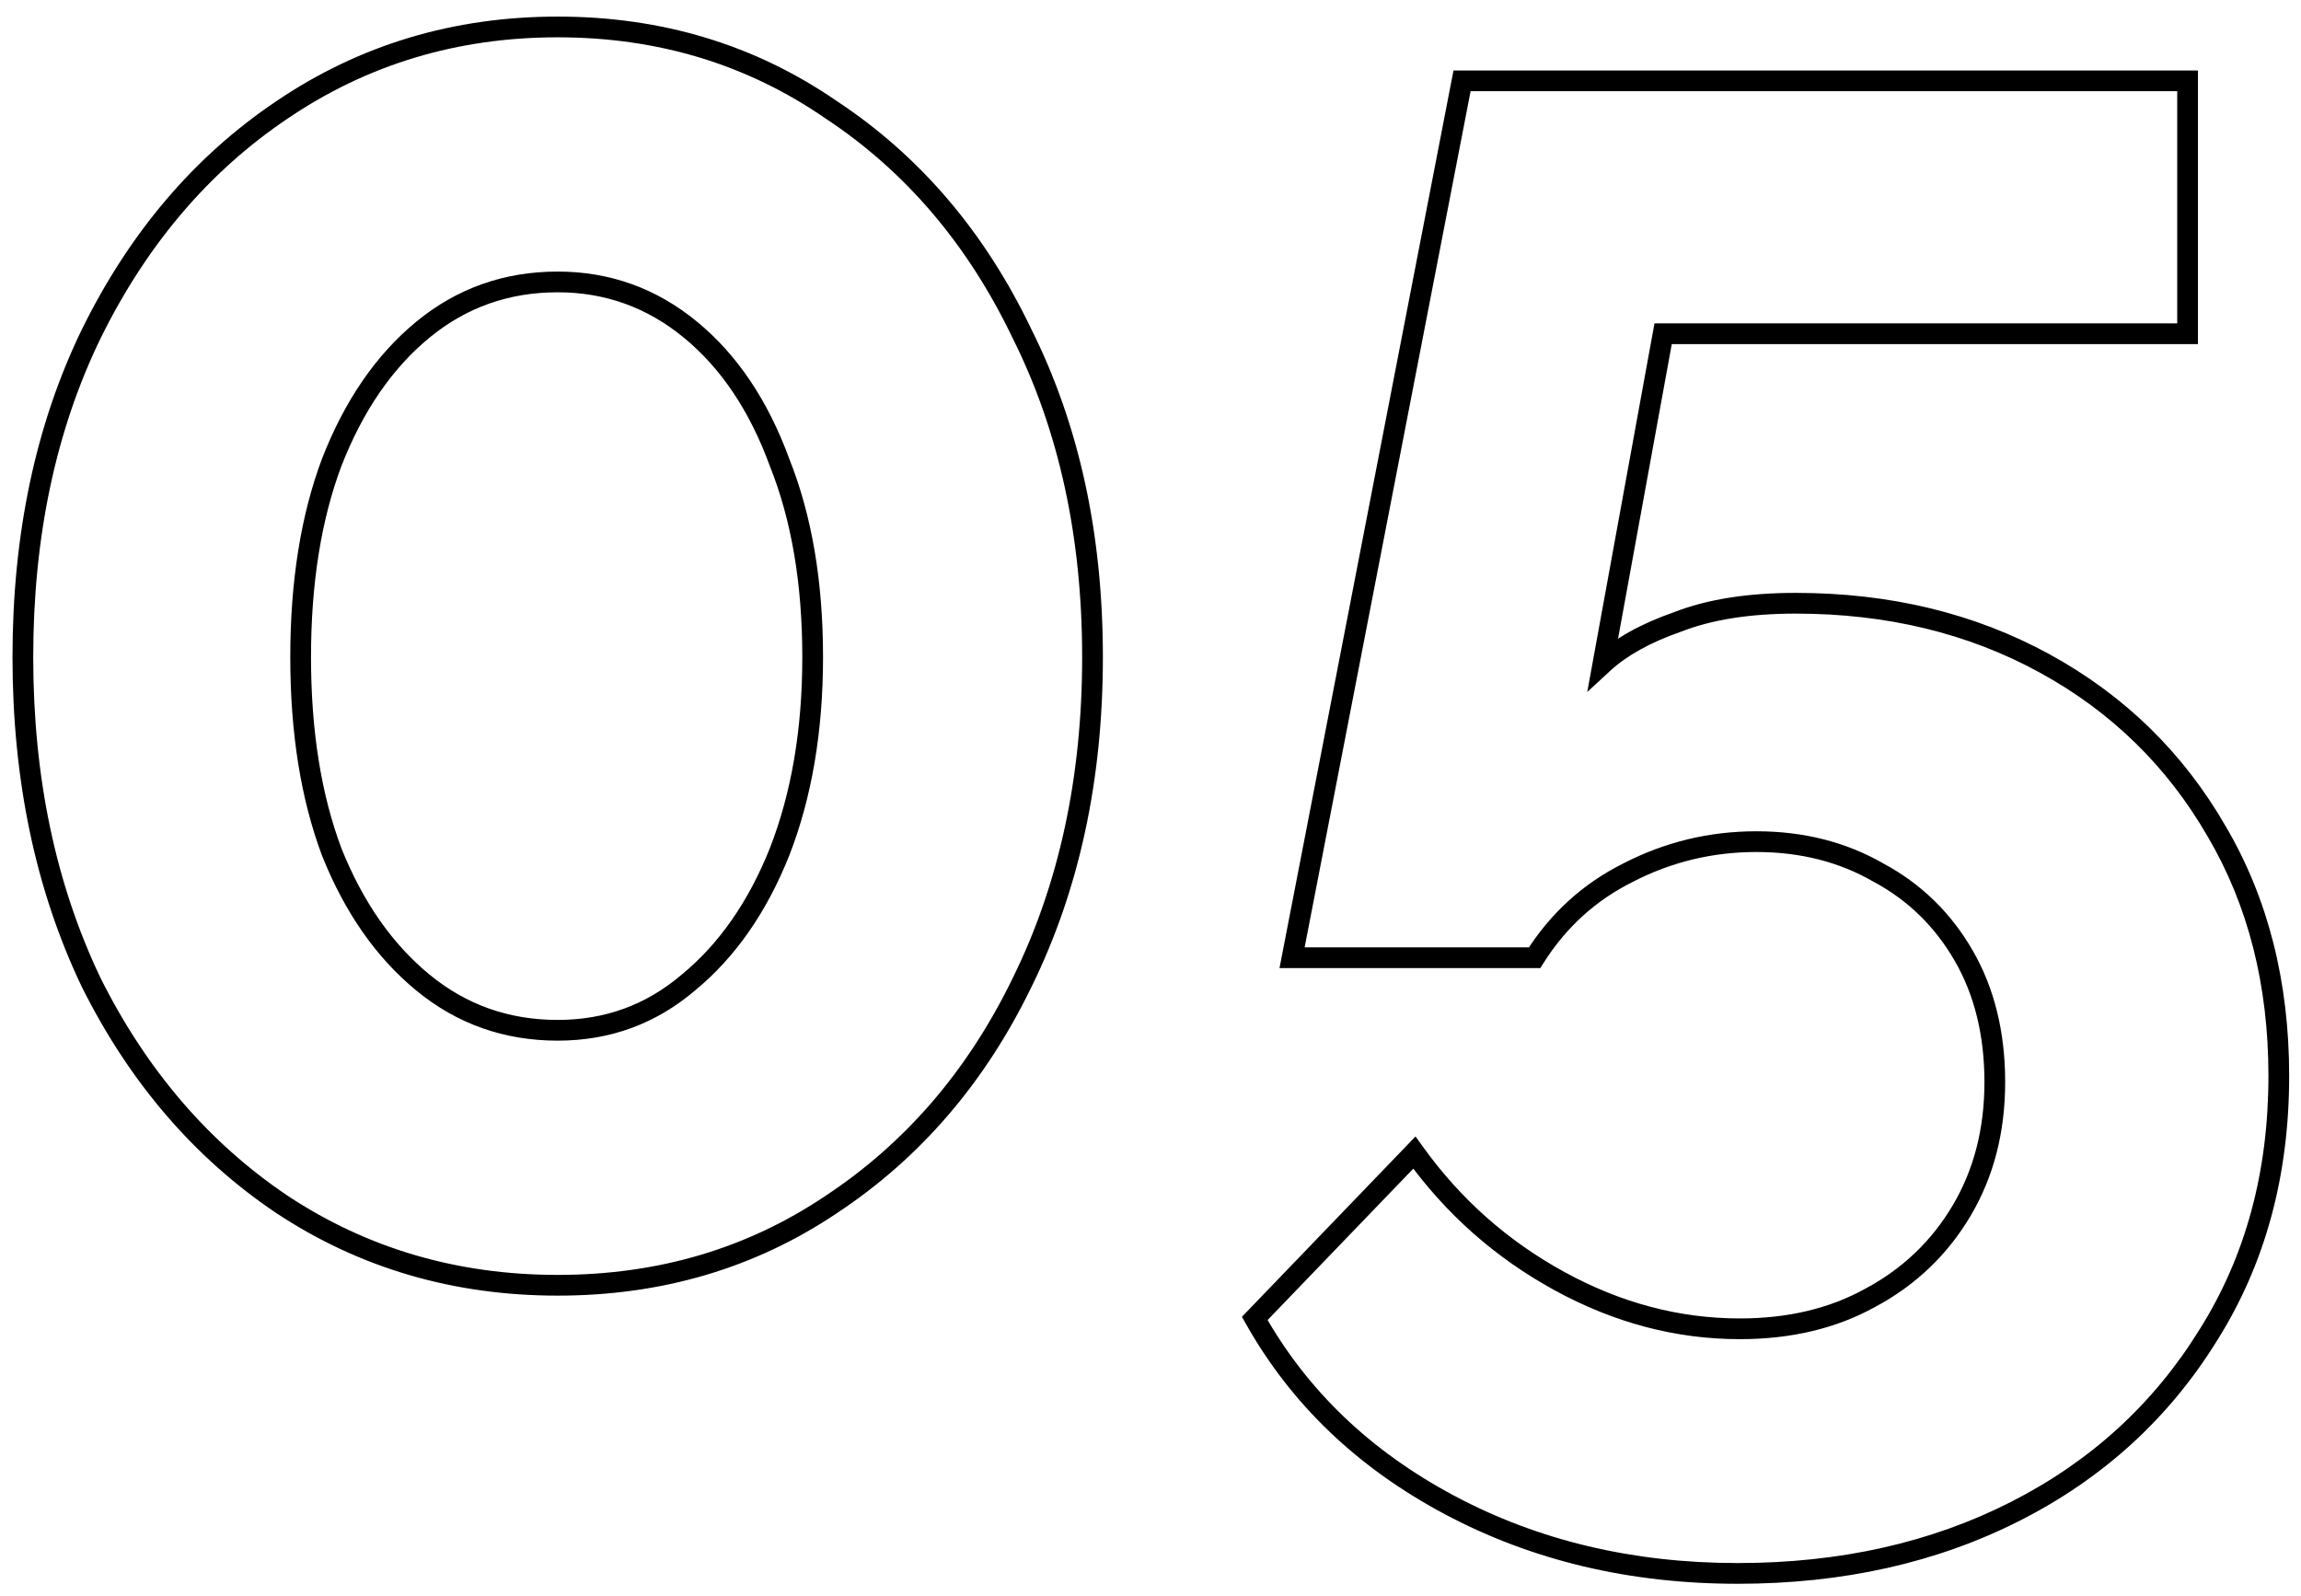 <?xml version="1.0" encoding="UTF-8"?> <svg xmlns="http://www.w3.org/2000/svg" width="111" height="77" viewBox="0 0 111 77" fill="none"> <path d="M49.303 47.4L48.855 47.179L48.853 47.182L49.303 47.4ZM40.103 58.1L39.827 57.683L39.824 57.685L40.103 58.1ZM13.603 58.1L13.324 58.515L13.327 58.517L13.603 58.1ZM4.403 47.4L3.952 47.616L3.956 47.624L4.403 47.4ZM4.403 16.1L3.955 15.879L3.953 15.882L4.403 16.1ZM13.603 5.3L13.882 5.715L13.884 5.714L13.603 5.3ZM40.103 5.3L39.819 5.712L39.827 5.717L40.103 5.3ZM49.303 16.1L48.852 16.316L48.856 16.324L49.303 16.1ZM37.603 22.3L37.134 22.472L37.136 22.479L37.139 22.486L37.603 22.3ZM20.403 15.9L20.086 15.514L20.403 15.9ZM16.003 22.3L15.537 22.118L15.535 22.124L16.003 22.3ZM16.003 41.1L15.535 41.276L15.539 41.286L16.003 41.1ZM20.403 47.4L20.086 47.786L20.403 47.4ZM33.203 47.4L32.886 47.014L32.879 47.019L33.203 47.4ZM37.603 41.1L38.067 41.286L38.069 41.282L37.603 41.1ZM52.203 31.7C52.203 37.501 51.083 42.657 48.855 47.179L49.752 47.621C52.057 42.943 53.203 37.632 53.203 31.7H52.203ZM48.853 47.182C46.69 51.64 43.681 55.136 39.827 57.683L40.379 58.517C44.392 55.864 47.517 52.227 49.753 47.618L48.853 47.182ZM39.824 57.685C36.045 60.226 31.743 61.5 26.903 61.5V62.5C31.93 62.5 36.428 61.174 40.382 58.515L39.824 57.685ZM26.903 61.5C22.063 61.5 17.727 60.226 13.879 57.683L13.327 58.517C17.346 61.174 21.877 62.5 26.903 62.5V61.5ZM13.882 57.685C10.093 55.137 7.082 51.639 4.85 47.176L3.956 47.624C6.258 52.227 9.38 55.863 13.324 58.515L13.882 57.685ZM4.854 47.184C2.691 42.661 1.603 37.503 1.603 31.7H0.603C0.603 37.63 1.715 42.939 3.952 47.616L4.854 47.184ZM1.603 31.7C1.603 25.897 2.691 20.773 4.853 16.318L3.953 15.882C1.715 20.493 0.603 25.77 0.603 31.7H1.603ZM4.852 16.321C7.084 11.791 10.095 8.261 13.882 5.715L13.324 4.885C9.378 7.539 6.256 11.209 3.955 15.879L4.852 16.321ZM13.884 5.714C17.731 3.106 22.066 1.8 26.903 1.8V0.8C21.874 0.8 17.342 2.161 13.322 4.886L13.884 5.714ZM26.903 1.8C31.741 1.8 36.04 3.106 39.819 5.712L40.387 4.888C36.432 2.161 31.933 0.8 26.903 0.8V1.8ZM39.827 5.717C43.679 8.263 46.688 11.791 48.852 16.316L49.754 15.884C47.518 11.209 44.394 7.537 40.379 4.883L39.827 5.717ZM48.856 16.324C51.083 20.777 52.203 25.899 52.203 31.7H53.203C53.203 25.768 52.057 20.489 49.75 15.876L48.856 16.324ZM39.703 31.7C39.703 28.052 39.163 24.853 38.067 22.114L37.139 22.486C38.177 25.08 38.703 28.148 38.703 31.7H39.703ZM38.073 22.128C37.048 19.328 35.569 17.114 33.62 15.514L32.986 16.286C34.771 17.752 36.158 19.805 37.134 22.472L38.073 22.128ZM33.62 15.514C31.665 13.907 29.42 13.1 26.903 13.1V14.1C29.186 14.1 31.208 14.826 32.986 16.286L33.62 15.514ZM26.903 13.1C24.323 13.1 22.044 13.905 20.086 15.514L20.721 16.286C22.496 14.828 24.55 14.1 26.903 14.1V13.1ZM20.086 15.514C18.14 17.112 16.628 19.322 15.537 22.118L16.469 22.482C17.511 19.811 18.933 17.755 20.721 16.286L20.086 15.514ZM15.535 22.124C14.509 24.86 14.003 28.055 14.003 31.7H15.003C15.003 28.145 15.497 25.073 16.471 22.476L15.535 22.124ZM14.003 31.7C14.003 35.345 14.509 38.54 15.535 41.276L16.471 40.924C15.497 38.327 15.003 35.255 15.003 31.7H14.003ZM15.539 41.286C16.631 44.016 18.143 46.19 20.086 47.786L20.721 47.014C18.93 45.543 17.509 43.517 16.467 40.914L15.539 41.286ZM20.086 47.786C22.044 49.395 24.323 50.2 26.903 50.2V49.2C24.55 49.2 22.496 48.472 20.721 47.014L20.086 47.786ZM26.903 50.2C29.42 50.2 31.635 49.392 33.527 47.781L32.879 47.019C31.171 48.474 29.186 49.2 26.903 49.2V50.2ZM33.52 47.786C35.464 46.19 36.975 44.016 38.067 41.286L37.139 40.914C36.098 43.517 34.676 45.543 32.886 47.014L33.52 47.786ZM38.069 41.282C39.162 38.48 39.703 35.283 39.703 31.7H38.703C38.703 35.184 38.177 38.253 37.137 40.918L38.069 41.282ZM60.529 63.6L60.169 63.253L59.911 63.521L60.093 63.845L60.529 63.6ZM68.229 55.6L68.635 55.308L68.285 54.821L67.869 55.253L68.229 55.6ZM75.229 61.8L75.469 61.361L75.469 61.361L75.229 61.8ZM90.229 62.6L89.993 62.159L89.986 62.163L90.229 62.6ZM94.629 58.4L95.059 58.655L95.059 58.655L94.629 58.4ZM94.729 46.1L95.162 45.85L95.162 45.85L94.729 46.1ZM90.629 42.1L90.379 42.533L90.385 42.537L90.392 42.54L90.629 42.1ZM78.529 42.1L78.752 42.547L78.759 42.544L78.529 42.1ZM74.029 46.2V46.7H74.305L74.452 46.466L74.029 46.2ZM62.329 46.2L61.838 46.105L61.723 46.7H62.329V46.2ZM70.529 3.9V3.4H70.117L70.038 3.805L70.529 3.9ZM105.529 3.9H106.029V3.4H105.529V3.9ZM105.529 16.1V16.6H106.029V16.1H105.529ZM80.229 16.1V15.6H79.812L79.737 16.01L80.229 16.1ZM77.329 32L76.837 31.91L76.569 33.382L77.668 32.367L77.329 32ZM80.929 30L81.093 30.472L81.102 30.469L81.111 30.466L80.929 30ZM98.629 32L98.869 31.561L98.869 31.561L98.629 32ZM106.929 40.1L106.496 40.35L106.498 40.353L106.929 40.1ZM106.529 64.4L106.106 64.134L106.104 64.137L106.529 64.4ZM97.229 72.9L97.456 73.346L97.456 73.346L97.229 72.9ZM83.829 75.4C78.769 75.4 74.218 74.317 70.164 72.159L69.694 73.041C73.906 75.284 78.622 76.4 83.829 76.4V75.4ZM70.164 72.159C66.108 70 63.048 67.066 60.965 63.355L60.093 63.845C62.277 67.734 65.483 70.8 69.694 73.041L70.164 72.159ZM60.889 63.947L68.589 55.947L67.869 55.253L60.169 63.253L60.889 63.947ZM67.823 55.892C69.733 58.552 72.123 60.669 74.989 62.239L75.469 61.361C72.735 59.864 70.458 57.848 68.635 55.308L67.823 55.892ZM74.989 62.239C77.858 63.809 80.84 64.6 83.929 64.6V63.6C81.018 63.6 78.2 62.857 75.469 61.361L74.989 62.239ZM83.929 64.6C86.4 64.6 88.586 64.085 90.472 63.037L89.986 62.163C88.272 63.115 86.258 63.6 83.929 63.6V64.6ZM90.465 63.041C92.411 61.998 93.945 60.534 95.059 58.655L94.199 58.145C93.179 59.866 91.78 61.202 89.993 62.159L90.465 63.041ZM95.059 58.655C96.177 56.769 96.729 54.612 96.729 52.2H95.729C95.729 54.454 95.215 56.431 94.199 58.145L95.059 58.655ZM96.729 52.2C96.729 49.794 96.213 47.671 95.162 45.85L94.296 46.35C95.245 47.995 95.729 49.94 95.729 52.2H96.729ZM95.162 45.85C94.116 44.038 92.683 42.638 90.866 41.66L90.392 42.54C92.042 43.429 93.341 44.696 94.296 46.35L95.162 45.85ZM90.879 41.667C89.062 40.619 87.008 40.1 84.729 40.1V41.1C86.85 41.1 88.729 41.581 90.379 42.533L90.879 41.667ZM84.729 40.1C82.45 40.1 80.304 40.619 78.299 41.656L78.759 42.544C80.62 41.581 82.608 41.1 84.729 41.1V40.1ZM78.305 41.653C76.355 42.628 74.787 44.058 73.606 45.934L74.452 46.466C75.538 44.742 76.969 43.439 78.752 42.547L78.305 41.653ZM74.029 45.7H62.329V46.7H74.029V45.7ZM62.82 46.295L71.02 3.995L70.038 3.805L61.838 46.105L62.82 46.295ZM70.529 4.4H105.529V3.4H70.529V4.4ZM105.029 3.9V16.1H106.029V3.9H105.029ZM105.529 15.6H80.229V16.6H105.529V15.6ZM79.737 16.01L76.837 31.91L77.821 32.09L80.721 16.19L79.737 16.01ZM77.668 32.367C78.469 31.628 79.602 30.991 81.093 30.472L80.765 29.528C79.189 30.076 77.922 30.772 76.99 31.633L77.668 32.367ZM81.111 30.466C82.569 29.895 84.403 29.6 86.629 29.6V28.6C84.322 28.6 82.356 28.905 80.747 29.534L81.111 30.466ZM86.629 29.6C91.021 29.6 94.937 30.55 98.389 32.439L98.869 31.561C95.254 29.584 91.17 28.6 86.629 28.6V29.6ZM98.389 32.439C101.842 34.328 104.542 36.963 106.496 40.35L107.362 39.85C105.316 36.303 102.482 33.538 98.869 31.561L98.389 32.439ZM106.498 40.353C108.447 43.667 109.429 47.51 109.429 51.9H110.429C110.429 47.356 109.411 43.333 107.36 39.846L106.498 40.353ZM109.429 51.9C109.429 56.55 108.317 60.622 106.106 64.134L106.952 64.666C109.274 60.978 110.429 56.717 110.429 51.9H109.429ZM106.104 64.137C103.886 67.724 100.856 70.495 97.002 72.454L97.456 73.346C101.469 71.305 104.638 68.409 106.954 64.663L106.104 64.137ZM97.002 72.454C93.148 74.414 88.761 75.4 83.829 75.4V76.4C88.897 76.4 93.443 75.386 97.456 73.346L97.002 72.454Z" fill="black"></path> </svg> 
